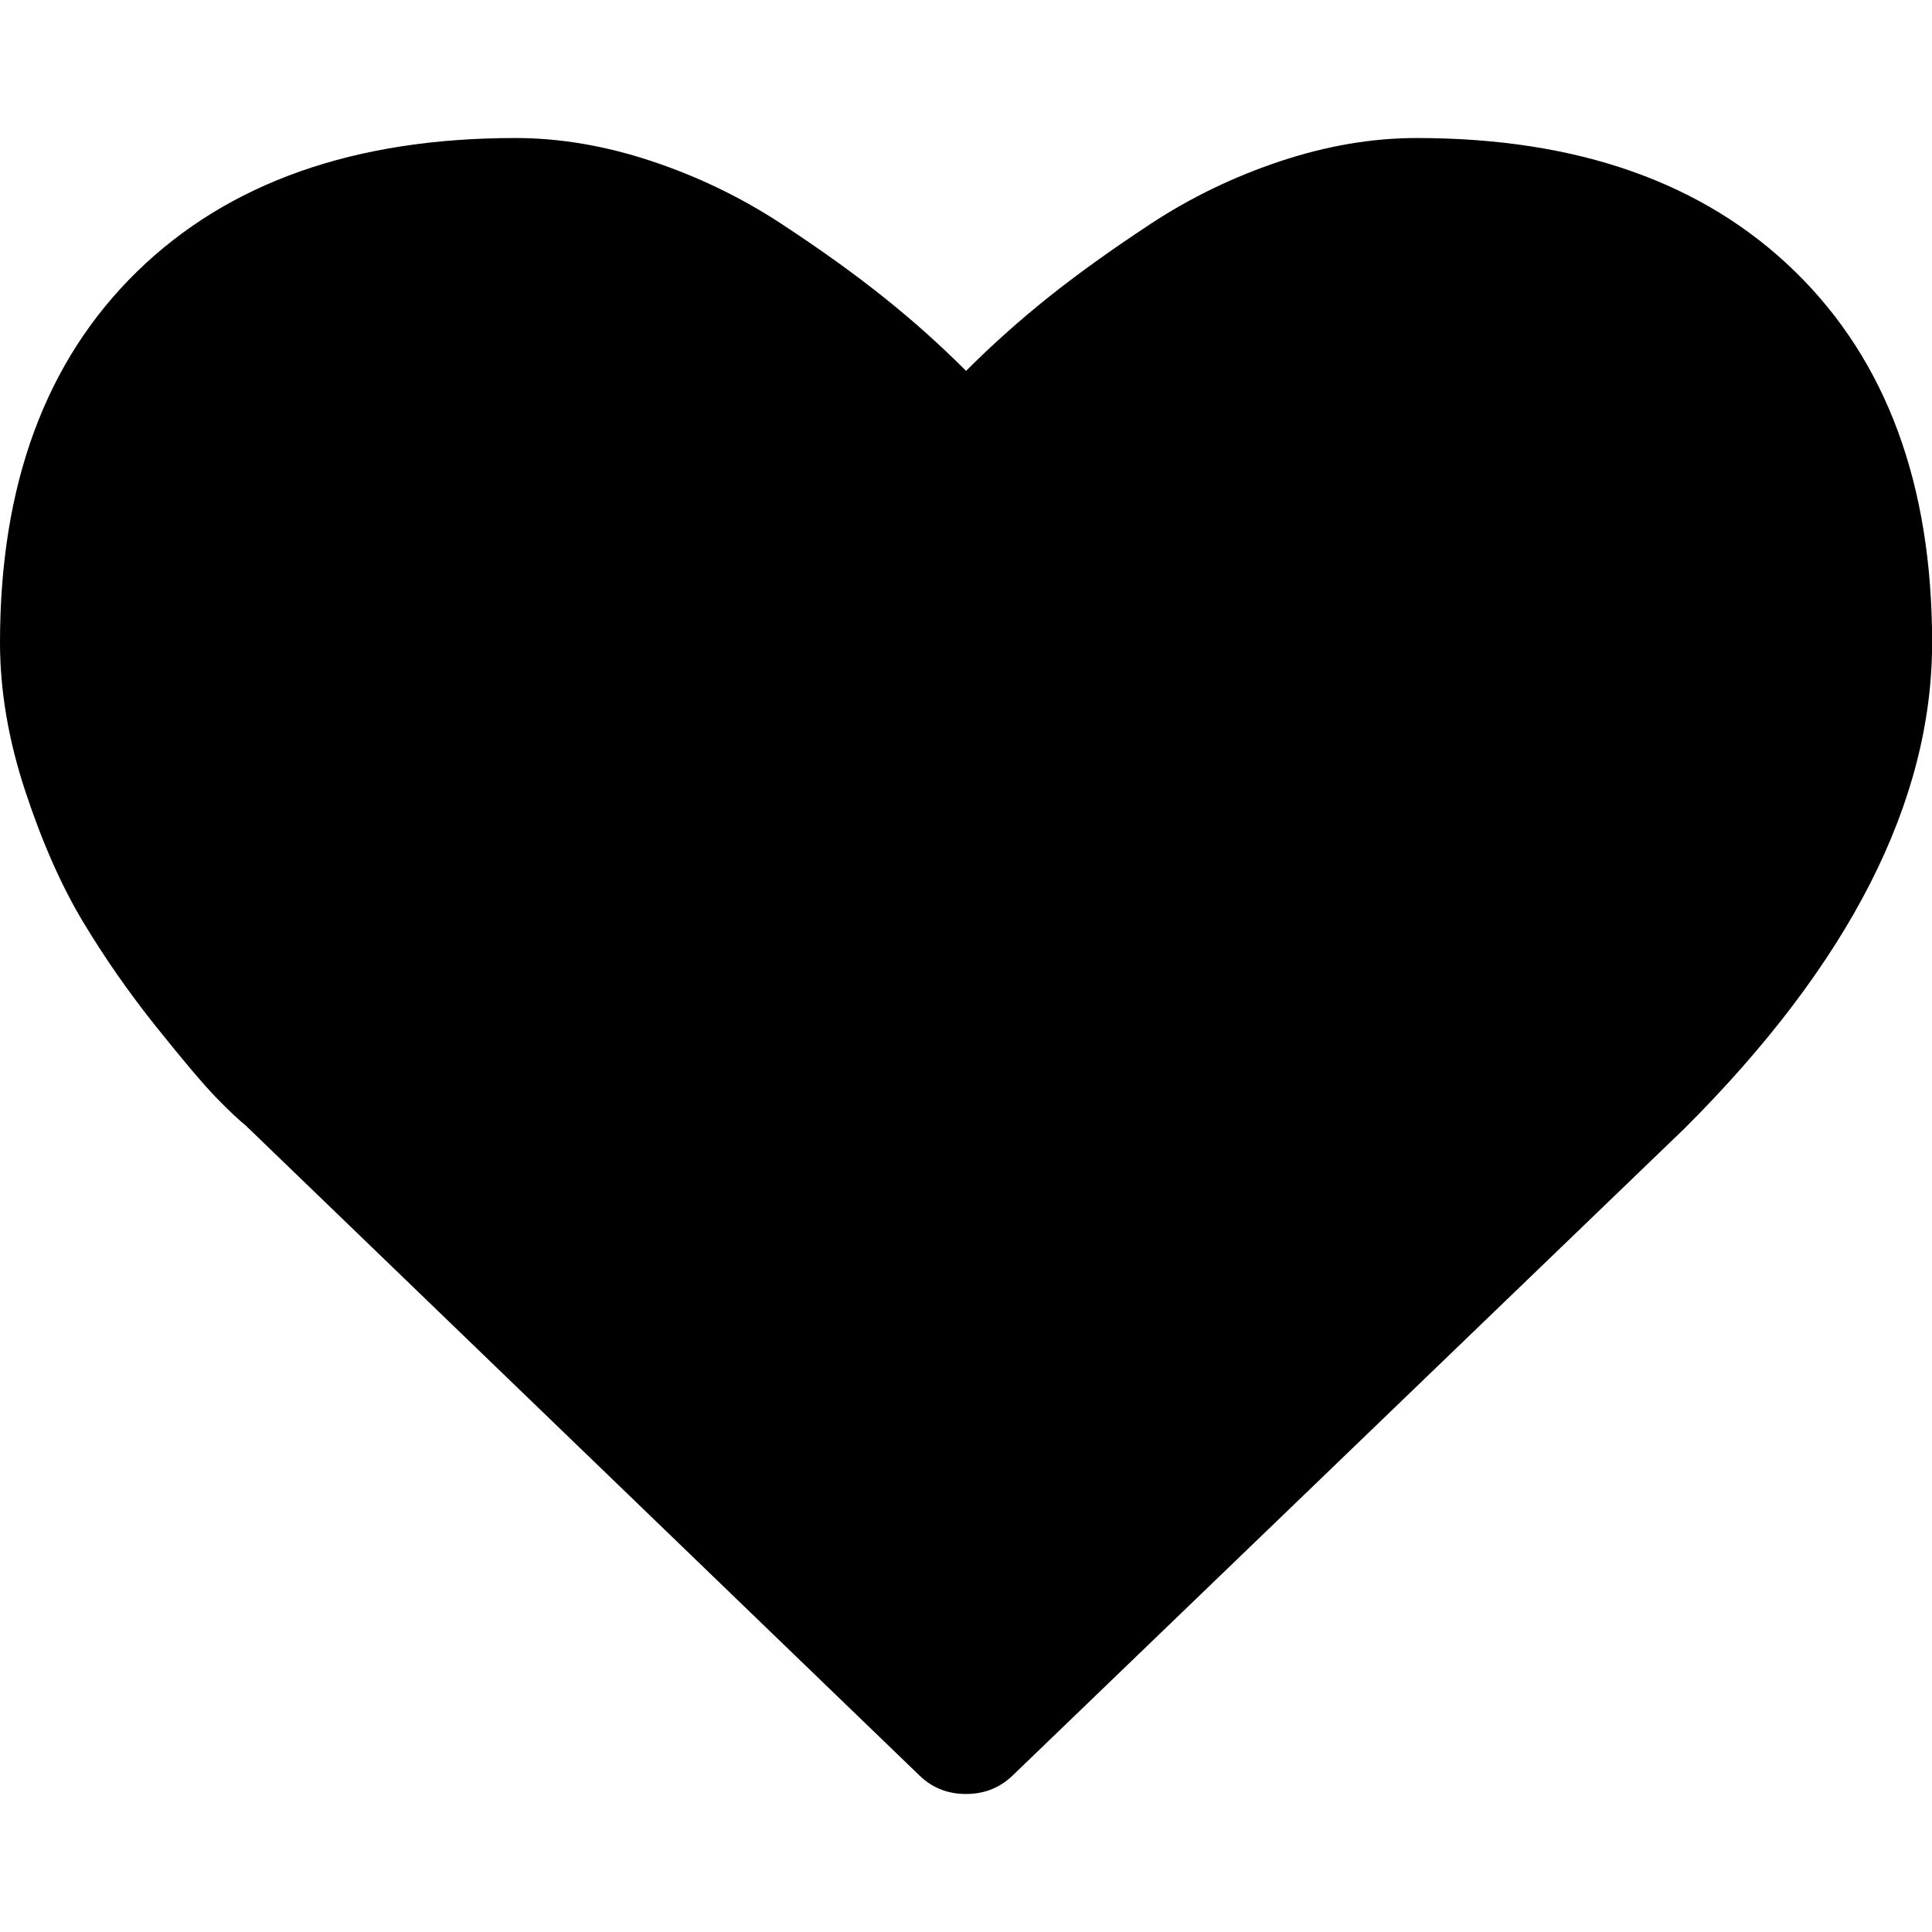 <?xml version="1.0" encoding="utf-8"?>
<!-- Generator: Adobe Illustrator 16.0.0, SVG Export Plug-In . SVG Version: 6.00 Build 0)  -->
<!DOCTYPE svg PUBLIC "-//W3C//DTD SVG 1.1//EN" "http://www.w3.org/Graphics/SVG/1.1/DTD/svg11.dtd">
<svg version="1.1" id="Capa_1" xmlns="http://www.w3.org/2000/svg" xmlns:xlink="http://www.w3.org/1999/xlink" x="0px" y="0px"
	 width="32px" height="32px" viewBox="921.5 900.5 32 32" enable-background="new 921.5 900.5 32 32" xml:space="preserve">
<path d="M937.5,930.214c-0.31,0-0.571-0.106-0.786-0.321l-11.143-10.75c-0.119-0.095-0.282-0.25-0.491-0.464
	c-0.208-0.215-0.538-0.604-0.991-1.17c-0.452-0.565-0.856-1.146-1.214-1.741c-0.357-0.595-0.676-1.315-0.955-2.16
	c-0.28-0.846-0.42-1.667-0.42-2.465c0-2.619,0.756-4.666,2.268-6.143s3.602-2.214,6.269-2.214c0.737,0,1.49,0.128,2.259,0.384
	c0.768,0.256,1.481,0.601,2.143,1.035s1.229,0.843,1.705,1.224c0.477,0.381,0.929,0.785,1.357,1.214
	c0.429-0.429,0.881-0.833,1.357-1.214c0.476-0.381,1.044-0.789,1.705-1.224s1.375-0.779,2.143-1.035
	c0.769-0.256,1.521-0.384,2.259-0.384c2.667,0,4.757,0.737,6.269,2.214s2.268,3.523,2.268,6.143c0,2.631-1.363,5.31-4.089,8.036
	l-11.125,10.714C938.072,930.107,937.81,930.214,937.5,930.214z"/>
</svg>
